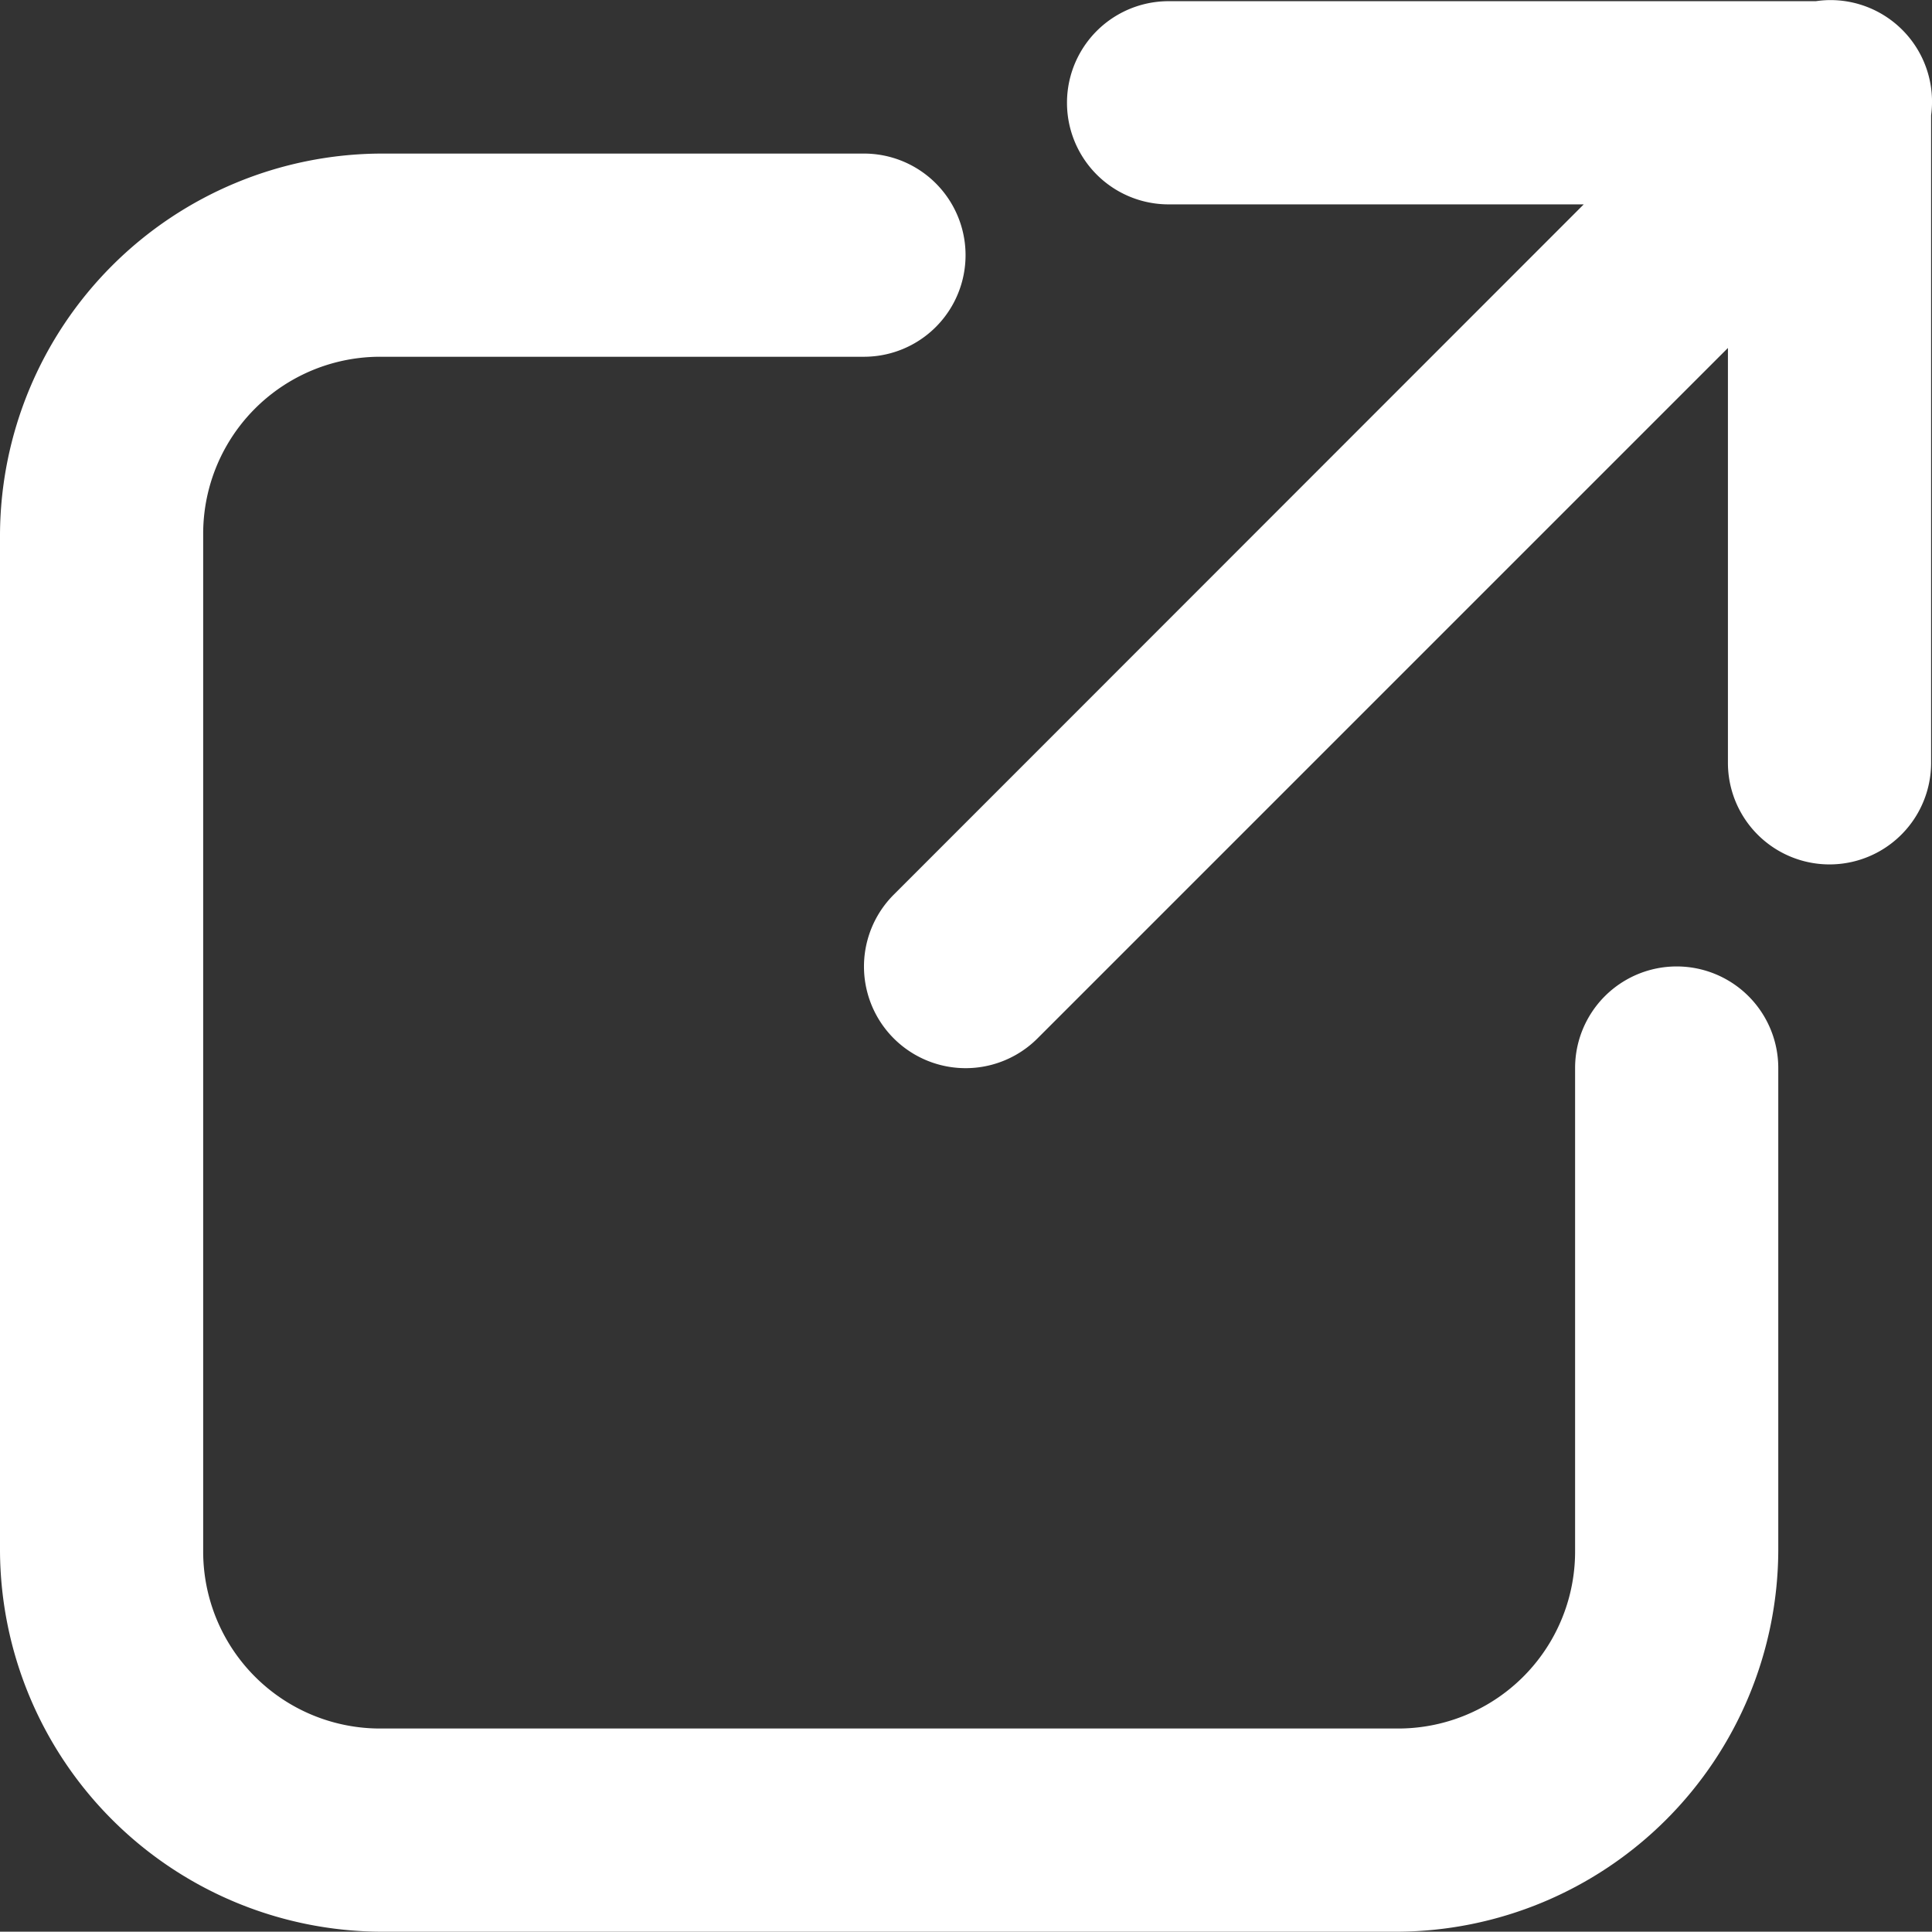 <svg xmlns="http://www.w3.org/2000/svg" width="12.97" height="12.968" viewBox="0 0 12.97 12.968">
  <rect x="0" y="0" width="12.97" height="12.968" fill="#333333" stroke="none"/>
  <path id="icons8-外部リンク_1_" data-name="icons8-外部リンク (1)" d="M17.265,4.98a.682.682,0,0,0-.075.007H12.845a.682.682,0,1,0,0,1.364h2.787L11,10.985a.682.682,0,0,0,.965.965L16.6,7.315V10.1a.682.682,0,1,0,1.364,0V5.753a.682.682,0,0,0-.7-.773ZM7.558,6.01A2.569,2.569,0,0,0,5,8.568v6.821a2.569,2.569,0,0,0,2.558,2.558H14.38a2.569,2.569,0,0,0,2.558-2.558v-3.24a.682.682,0,0,0-1.364,0v3.24a1.188,1.188,0,0,1-1.194,1.194H7.558a1.188,1.188,0,0,1-1.194-1.194V8.568A1.188,1.188,0,0,1,7.558,7.374H10.8a.682.682,0,1,0,0-1.364Z" transform="translate(-5 -4.979)" fill="#fff"/>
</svg>
